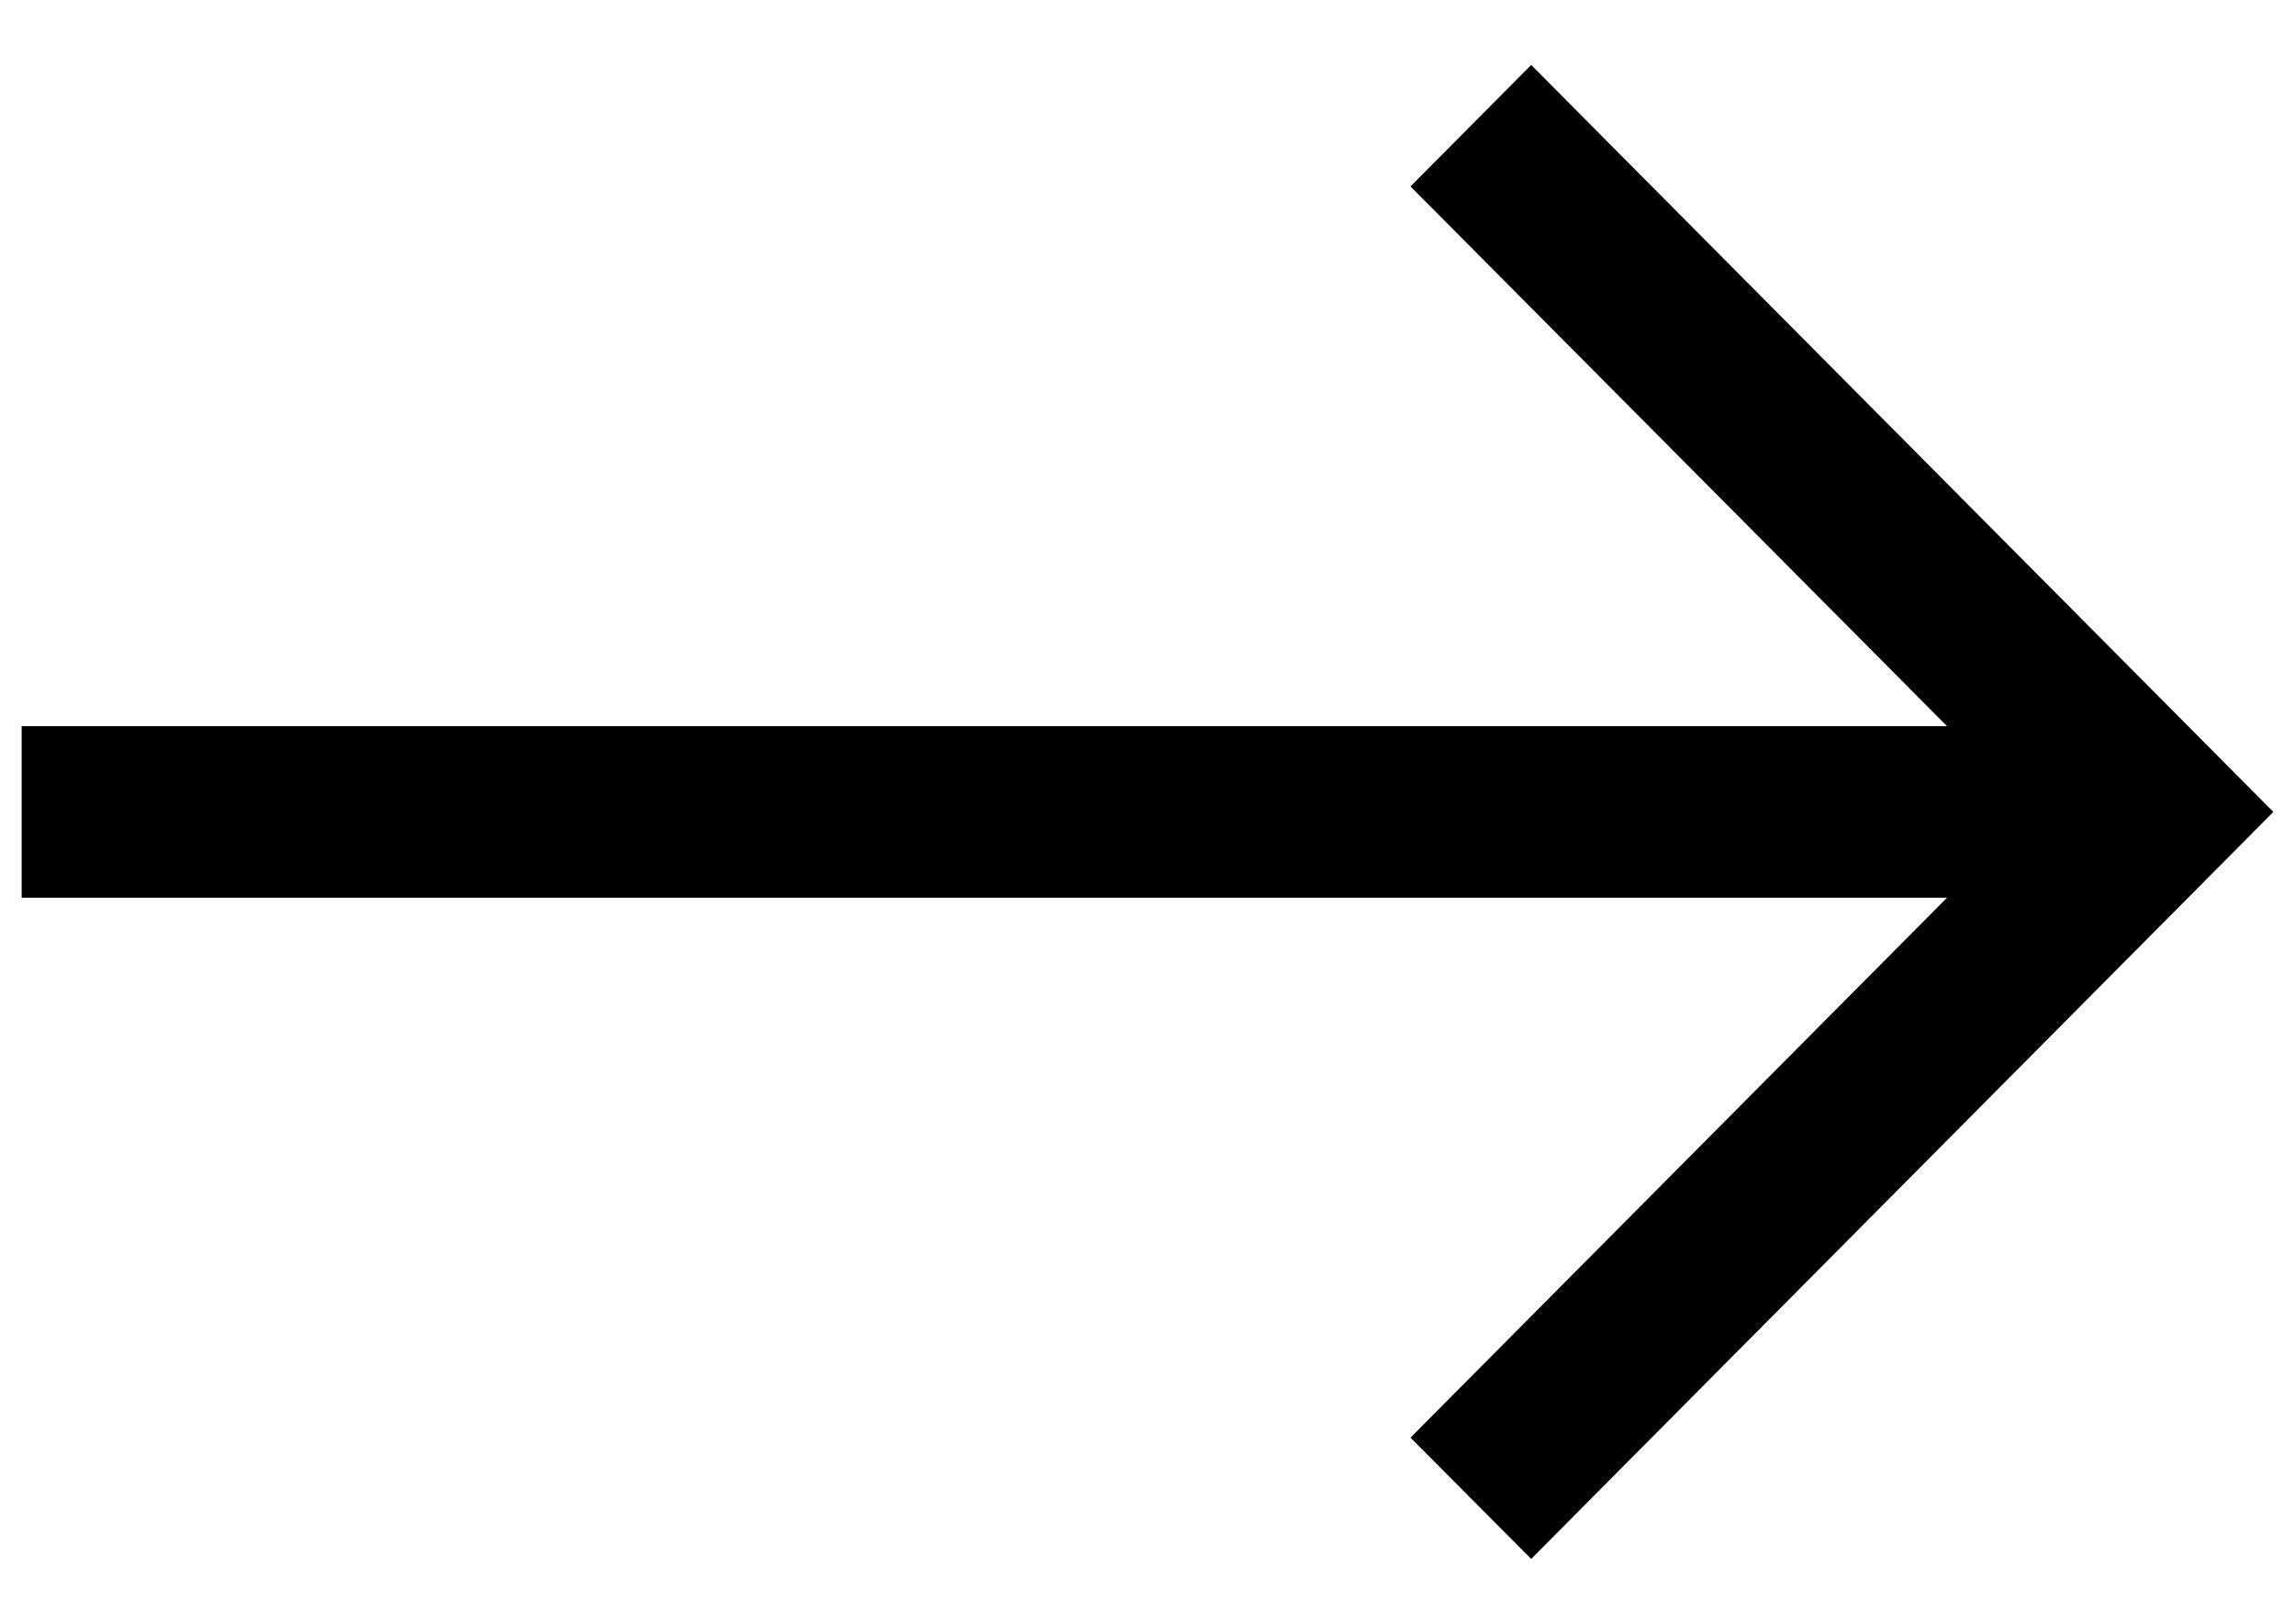 <svg width="106" height="75" viewBox="0 0 106 75" fill="none" xmlns="http://www.w3.org/2000/svg">
<g clip-path="url(#clip0_1129_285)">
<path fill-rule="evenodd" clip-rule="evenodd" d="M105 37.5L70.722 72L65.147 66.398L89.928 41.462L1 41.462V33.538L89.928 33.538L65.147 8.61L70.722 3L105 37.5Z" fill="black"/>
</g>
<defs>
<clipPath id="clip0_1129_285">
<rect width="75" height="106" fill="white" transform="matrix(0 1 -1 0 106 0)"/>
</clipPath>
</defs>
</svg>
